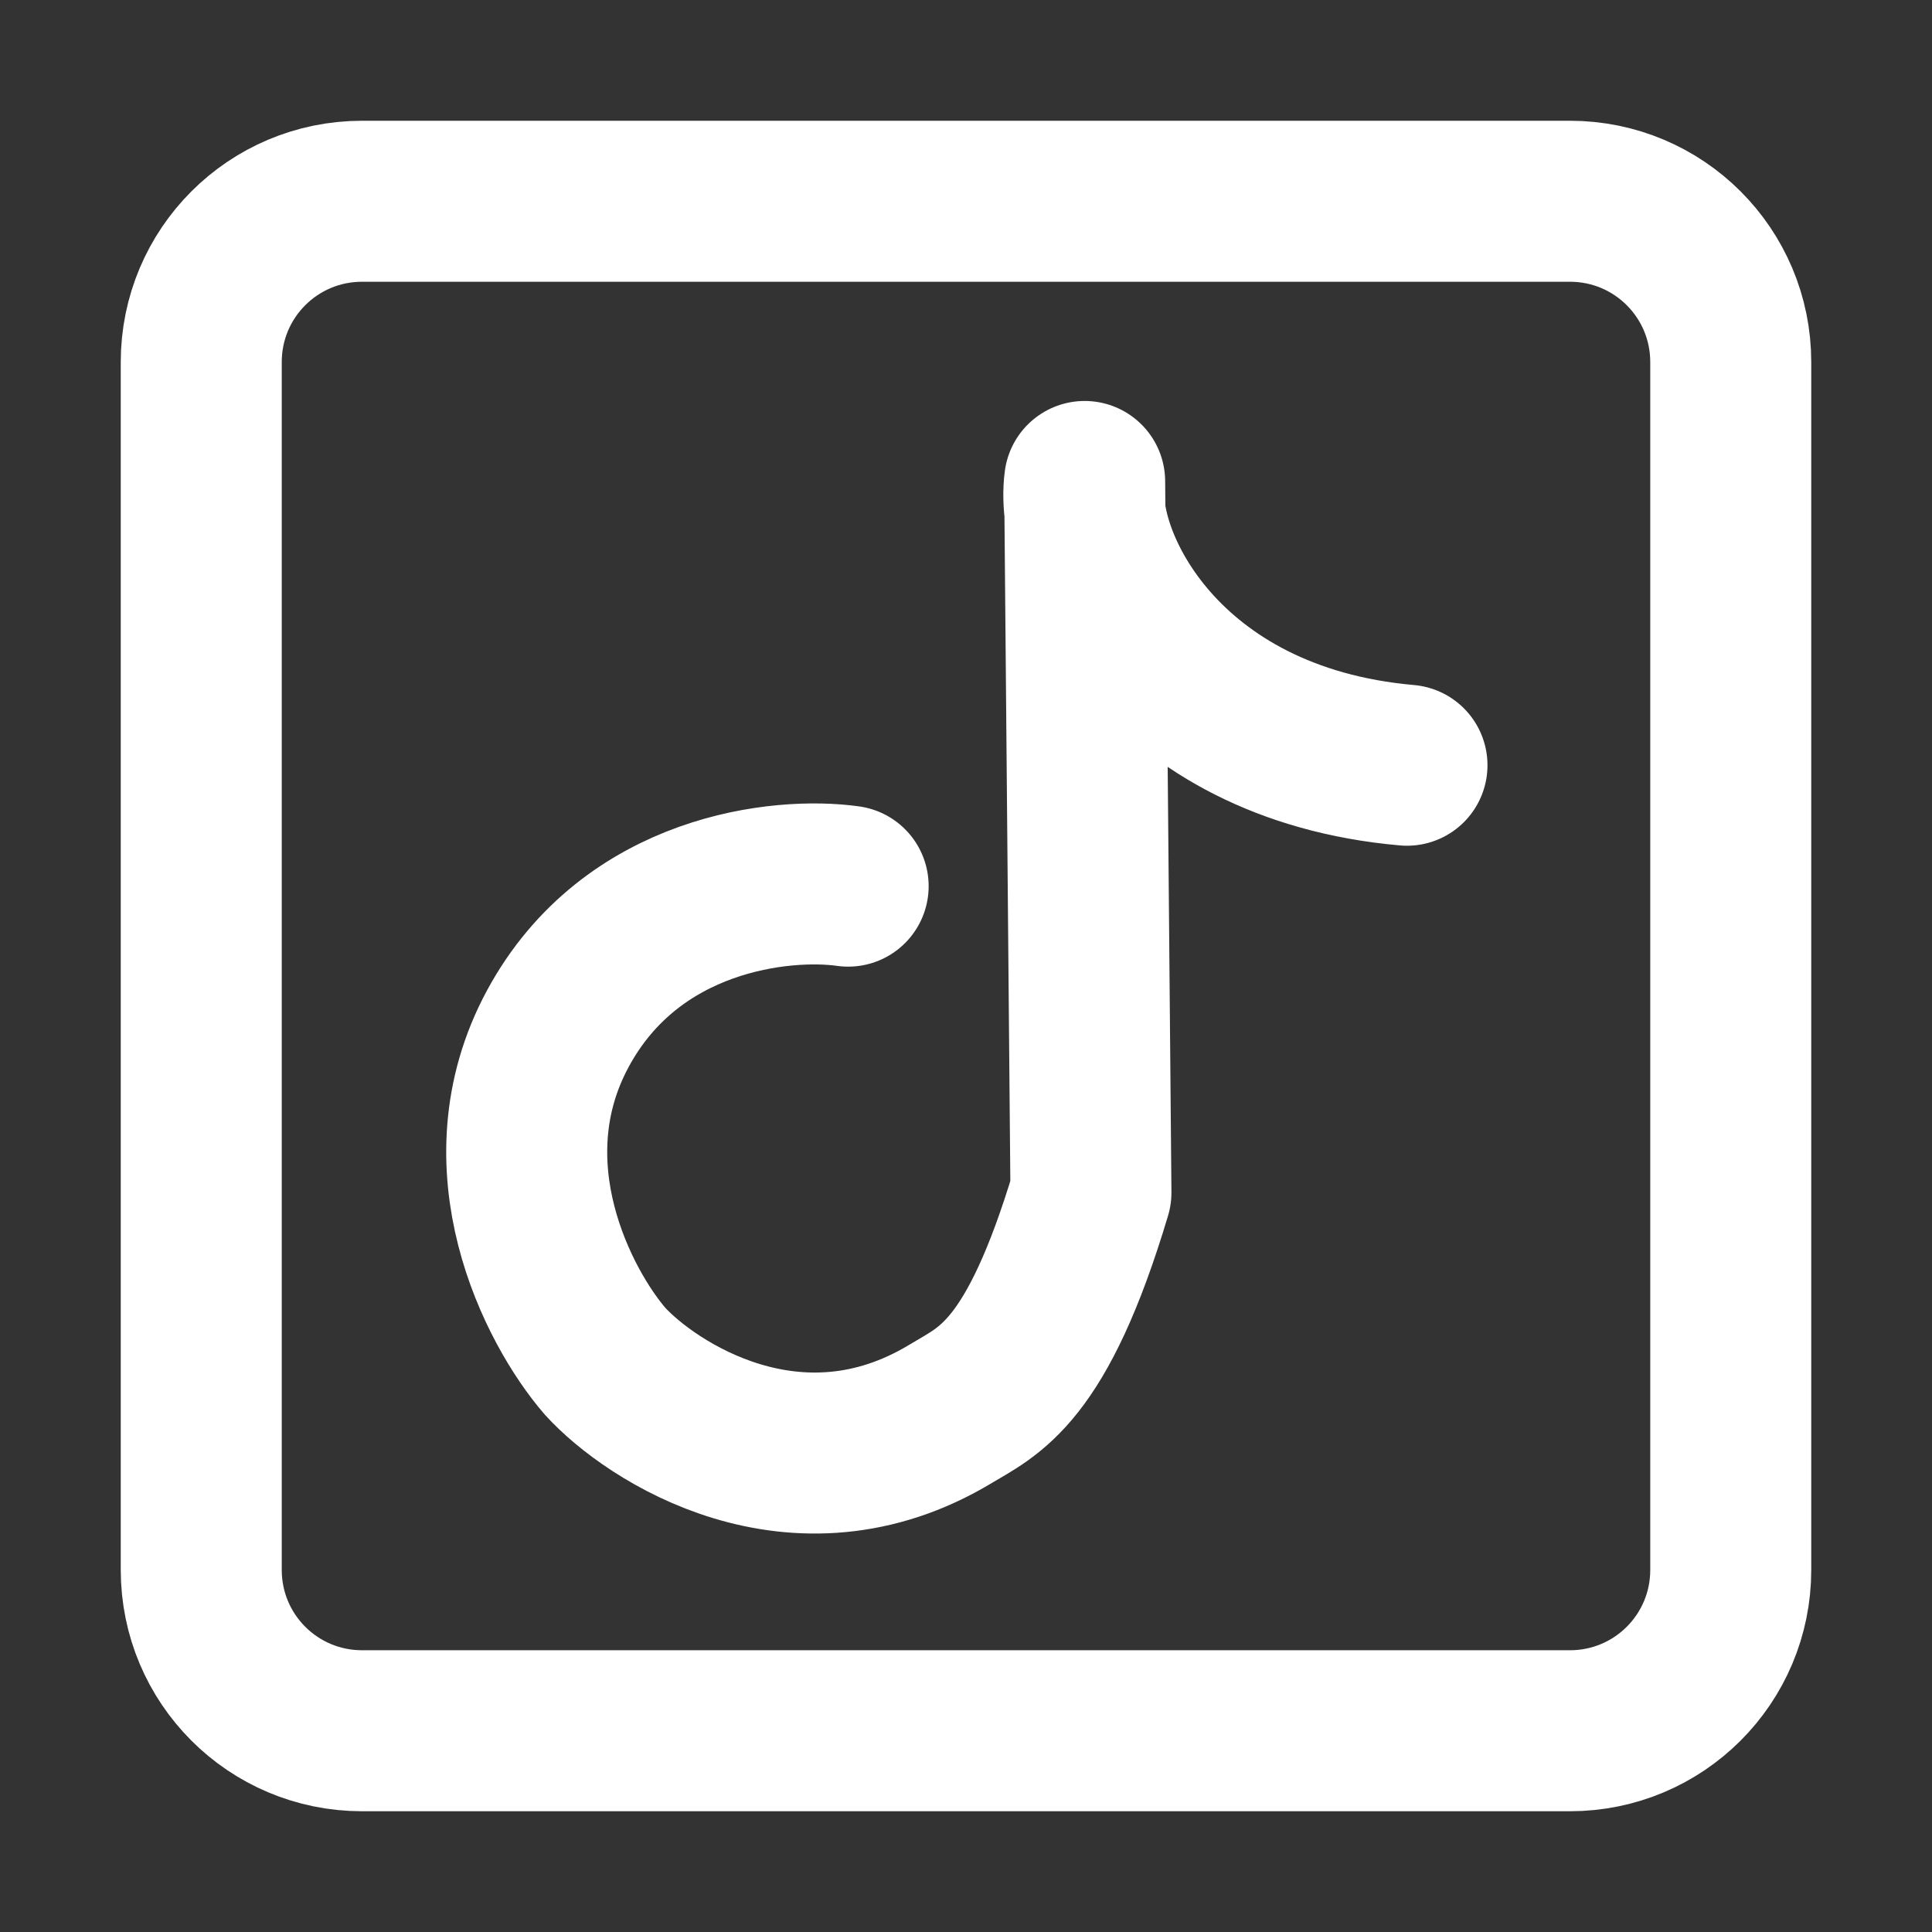 <svg width="24" height="24" viewBox="0 0 24 24" fill="none" xmlns="http://www.w3.org/2000/svg">
<rect x="0" y="0" width="24" height="24" fill="#333333" stroke="none"/>
<path d="M2.5 12C2.5 9.286 2.5 6.373 2.5 4.498C2.5 3.393 3.393 2.5 4.498 2.5C6.372 2.5 9.286 2.5 12 2.5C14.714 2.5 17.628 2.5 19.502 2.5C20.607 2.5 21.5 3.393 21.5 4.498C21.5 6.372 21.5 9.286 21.5 12C21.5 14.714 21.5 17.628 21.5 19.502C21.5 20.607 20.607 21.5 19.502 21.5C17.628 21.5 14.714 21.5 12 21.5C9.286 21.5 6.373 21.5 4.498 21.5C3.393 21.5 2.5 20.607 2.5 19.502C2.5 17.628 2.5 14.714 2.5 12Z" stroke="white" stroke-width="2" stroke-linecap="round" stroke-linejoin="round"/>
<path d="M10.536 11.008C9.716 10.892 7.846 11.083 6.93 12.778C6.014 14.473 6.937 16.237 7.514 16.907C8.083 17.534 9.892 18.721 11.811 17.562C12.287 17.275 12.88 17.06 13.552 14.815L13.474 5.981C13.344 6.954 14.419 9.236 17.478 9.506" stroke="white" stroke-width="2" stroke-linecap="round" stroke-linejoin="round"/>
</svg>
